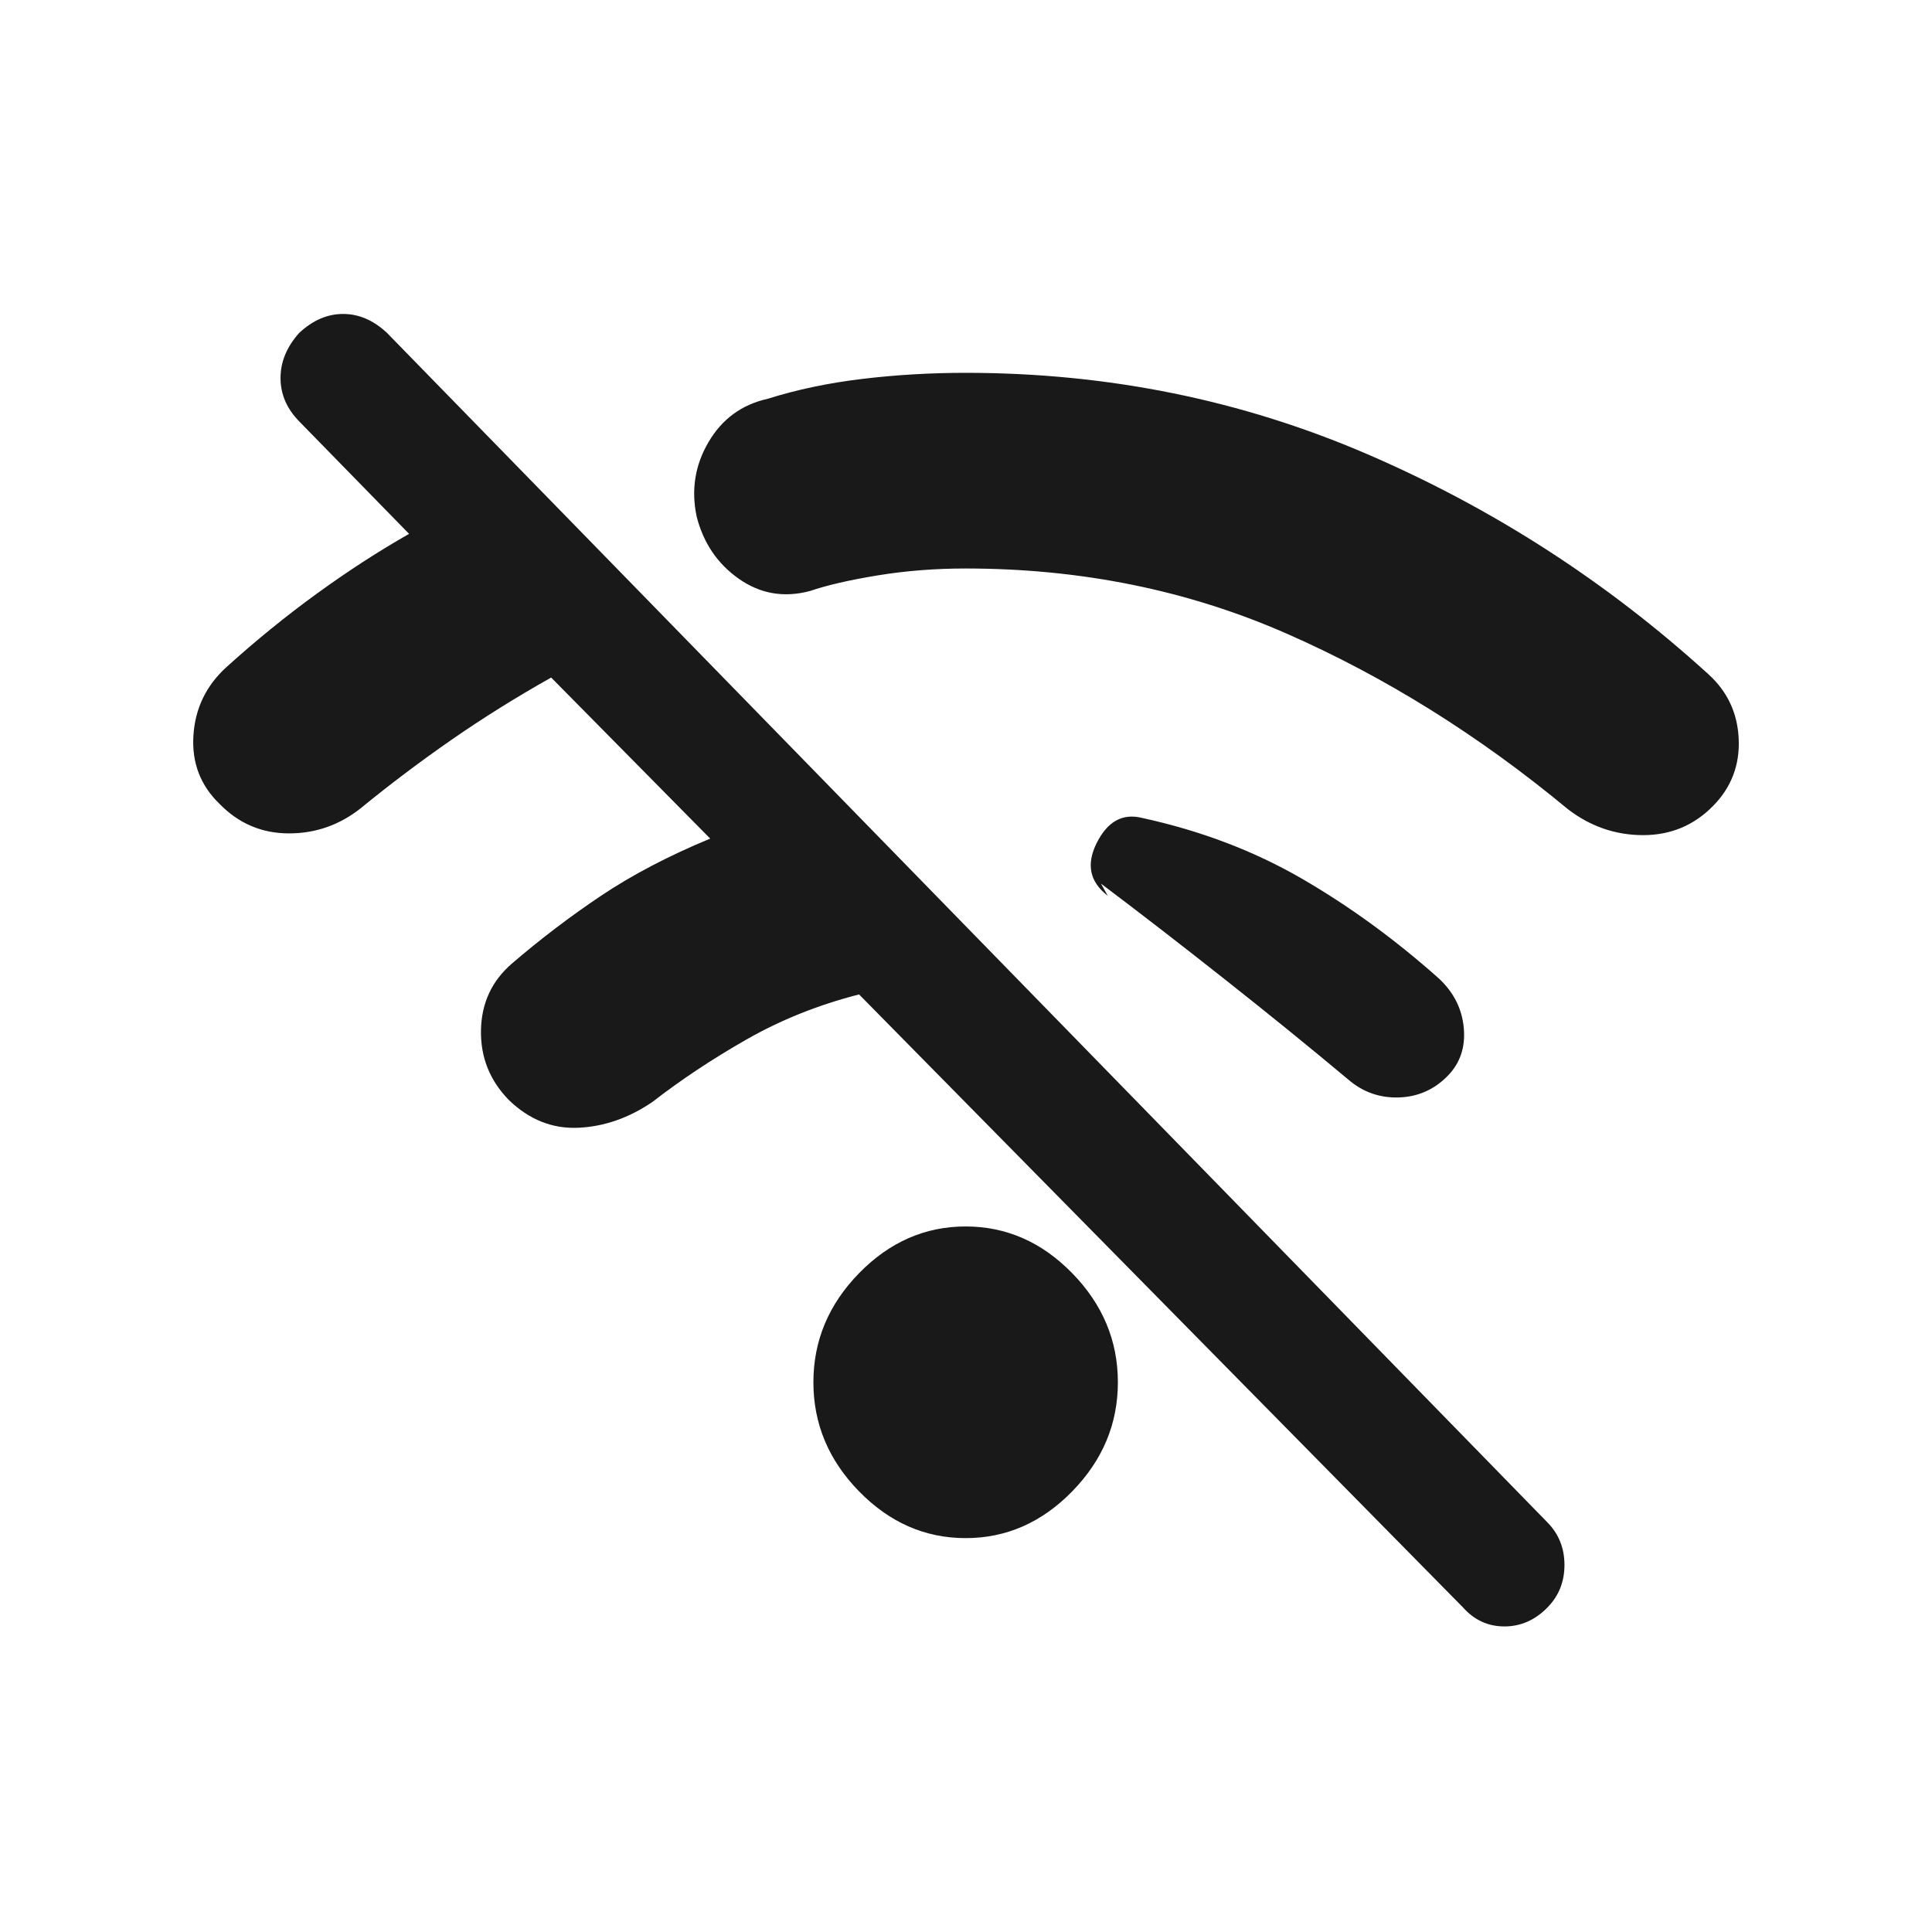<svg width="80" height="80" viewBox="0 0 80 80" fill="none" xmlns="http://www.w3.org/2000/svg">
    <g id="how2ski-feature-offline">
        <g id="wifi_off">
            <path id="wifi_off_2"
                d="M60.578 66.558L35.572 41.177C33.891 41.607 32.338 42.229 30.914 43.041C29.489 43.854 28.194 44.714 27.026 45.622C26.046 46.291 25.018 46.65 23.944 46.698C22.87 46.745 21.913 46.363 21.072 45.551C20.278 44.738 19.893 43.77 19.916 42.647C19.94 41.524 20.372 40.603 21.212 39.886C22.38 38.883 23.605 37.951 24.89 37.09C26.174 36.23 27.68 35.441 29.408 34.724L22.823 28.056C21.376 28.869 19.998 29.729 18.691 30.637C17.383 31.546 16.146 32.478 14.978 33.434C14.091 34.151 13.087 34.509 11.966 34.509C10.845 34.509 9.888 34.103 9.094 33.29C8.3 32.526 7.938 31.581 8.009 30.458C8.079 29.335 8.534 28.391 9.374 27.626C10.589 26.527 11.838 25.511 13.122 24.579C14.406 23.647 15.679 22.823 16.939 22.106L12.386 17.445C11.873 16.919 11.616 16.322 11.616 15.653C11.616 14.984 11.873 14.362 12.386 13.789C12.947 13.263 13.554 13 14.208 13C14.861 13 15.469 13.263 16.029 13.789L64.081 63.045C64.548 63.523 64.781 64.108 64.781 64.801C64.781 65.494 64.548 66.08 64.081 66.558C63.567 67.084 62.972 67.347 62.294 67.347C61.617 67.347 61.045 67.084 60.578 66.558ZM39.985 63.69C38.304 63.69 36.833 63.045 35.572 61.754C34.311 60.464 33.681 58.958 33.681 57.237C33.681 55.517 34.311 54.011 35.572 52.72C36.833 51.43 38.304 50.785 39.985 50.785C41.666 50.785 43.137 51.43 44.398 52.72C45.658 54.011 46.289 55.517 46.289 57.237C46.289 58.958 45.658 60.464 44.398 61.754C43.137 63.045 41.666 63.69 39.985 63.69ZM59.948 44.547C59.388 45.12 58.71 45.419 57.917 45.443C57.123 45.467 56.422 45.216 55.815 44.69C54.274 43.4 52.581 42.025 50.737 40.568C48.892 39.11 47.176 37.783 45.588 36.588L45.869 37.09C45.121 36.517 44.97 35.788 45.413 34.904C45.857 34.019 46.476 33.673 47.27 33.864C49.698 34.39 51.904 35.226 53.889 36.373C55.873 37.52 57.776 38.907 59.598 40.532C60.205 41.105 60.543 41.786 60.613 42.575C60.683 43.364 60.462 44.021 59.948 44.547ZM70.945 33.362C70.151 34.175 69.182 34.581 68.038 34.581C66.894 34.581 65.855 34.222 64.921 33.505C61.232 30.446 57.344 28.021 53.258 26.228C49.172 24.436 44.748 23.54 39.985 23.54C38.724 23.54 37.51 23.635 36.342 23.826C35.175 24.017 34.241 24.233 33.54 24.472C32.466 24.758 31.486 24.591 30.599 23.97C29.711 23.348 29.128 22.488 28.847 21.389C28.614 20.289 28.777 19.262 29.338 18.306C29.898 17.35 30.715 16.752 31.789 16.513C33.003 16.131 34.311 15.856 35.712 15.689C37.113 15.521 38.537 15.438 39.985 15.438C45.869 15.438 51.414 16.561 56.621 18.808C61.828 21.054 66.532 24.089 70.735 27.913C71.529 28.63 71.949 29.526 71.996 30.602C72.043 31.677 71.692 32.597 70.945 33.362Z"
                fill="#191919" />
        </g>
    </g>
</svg>